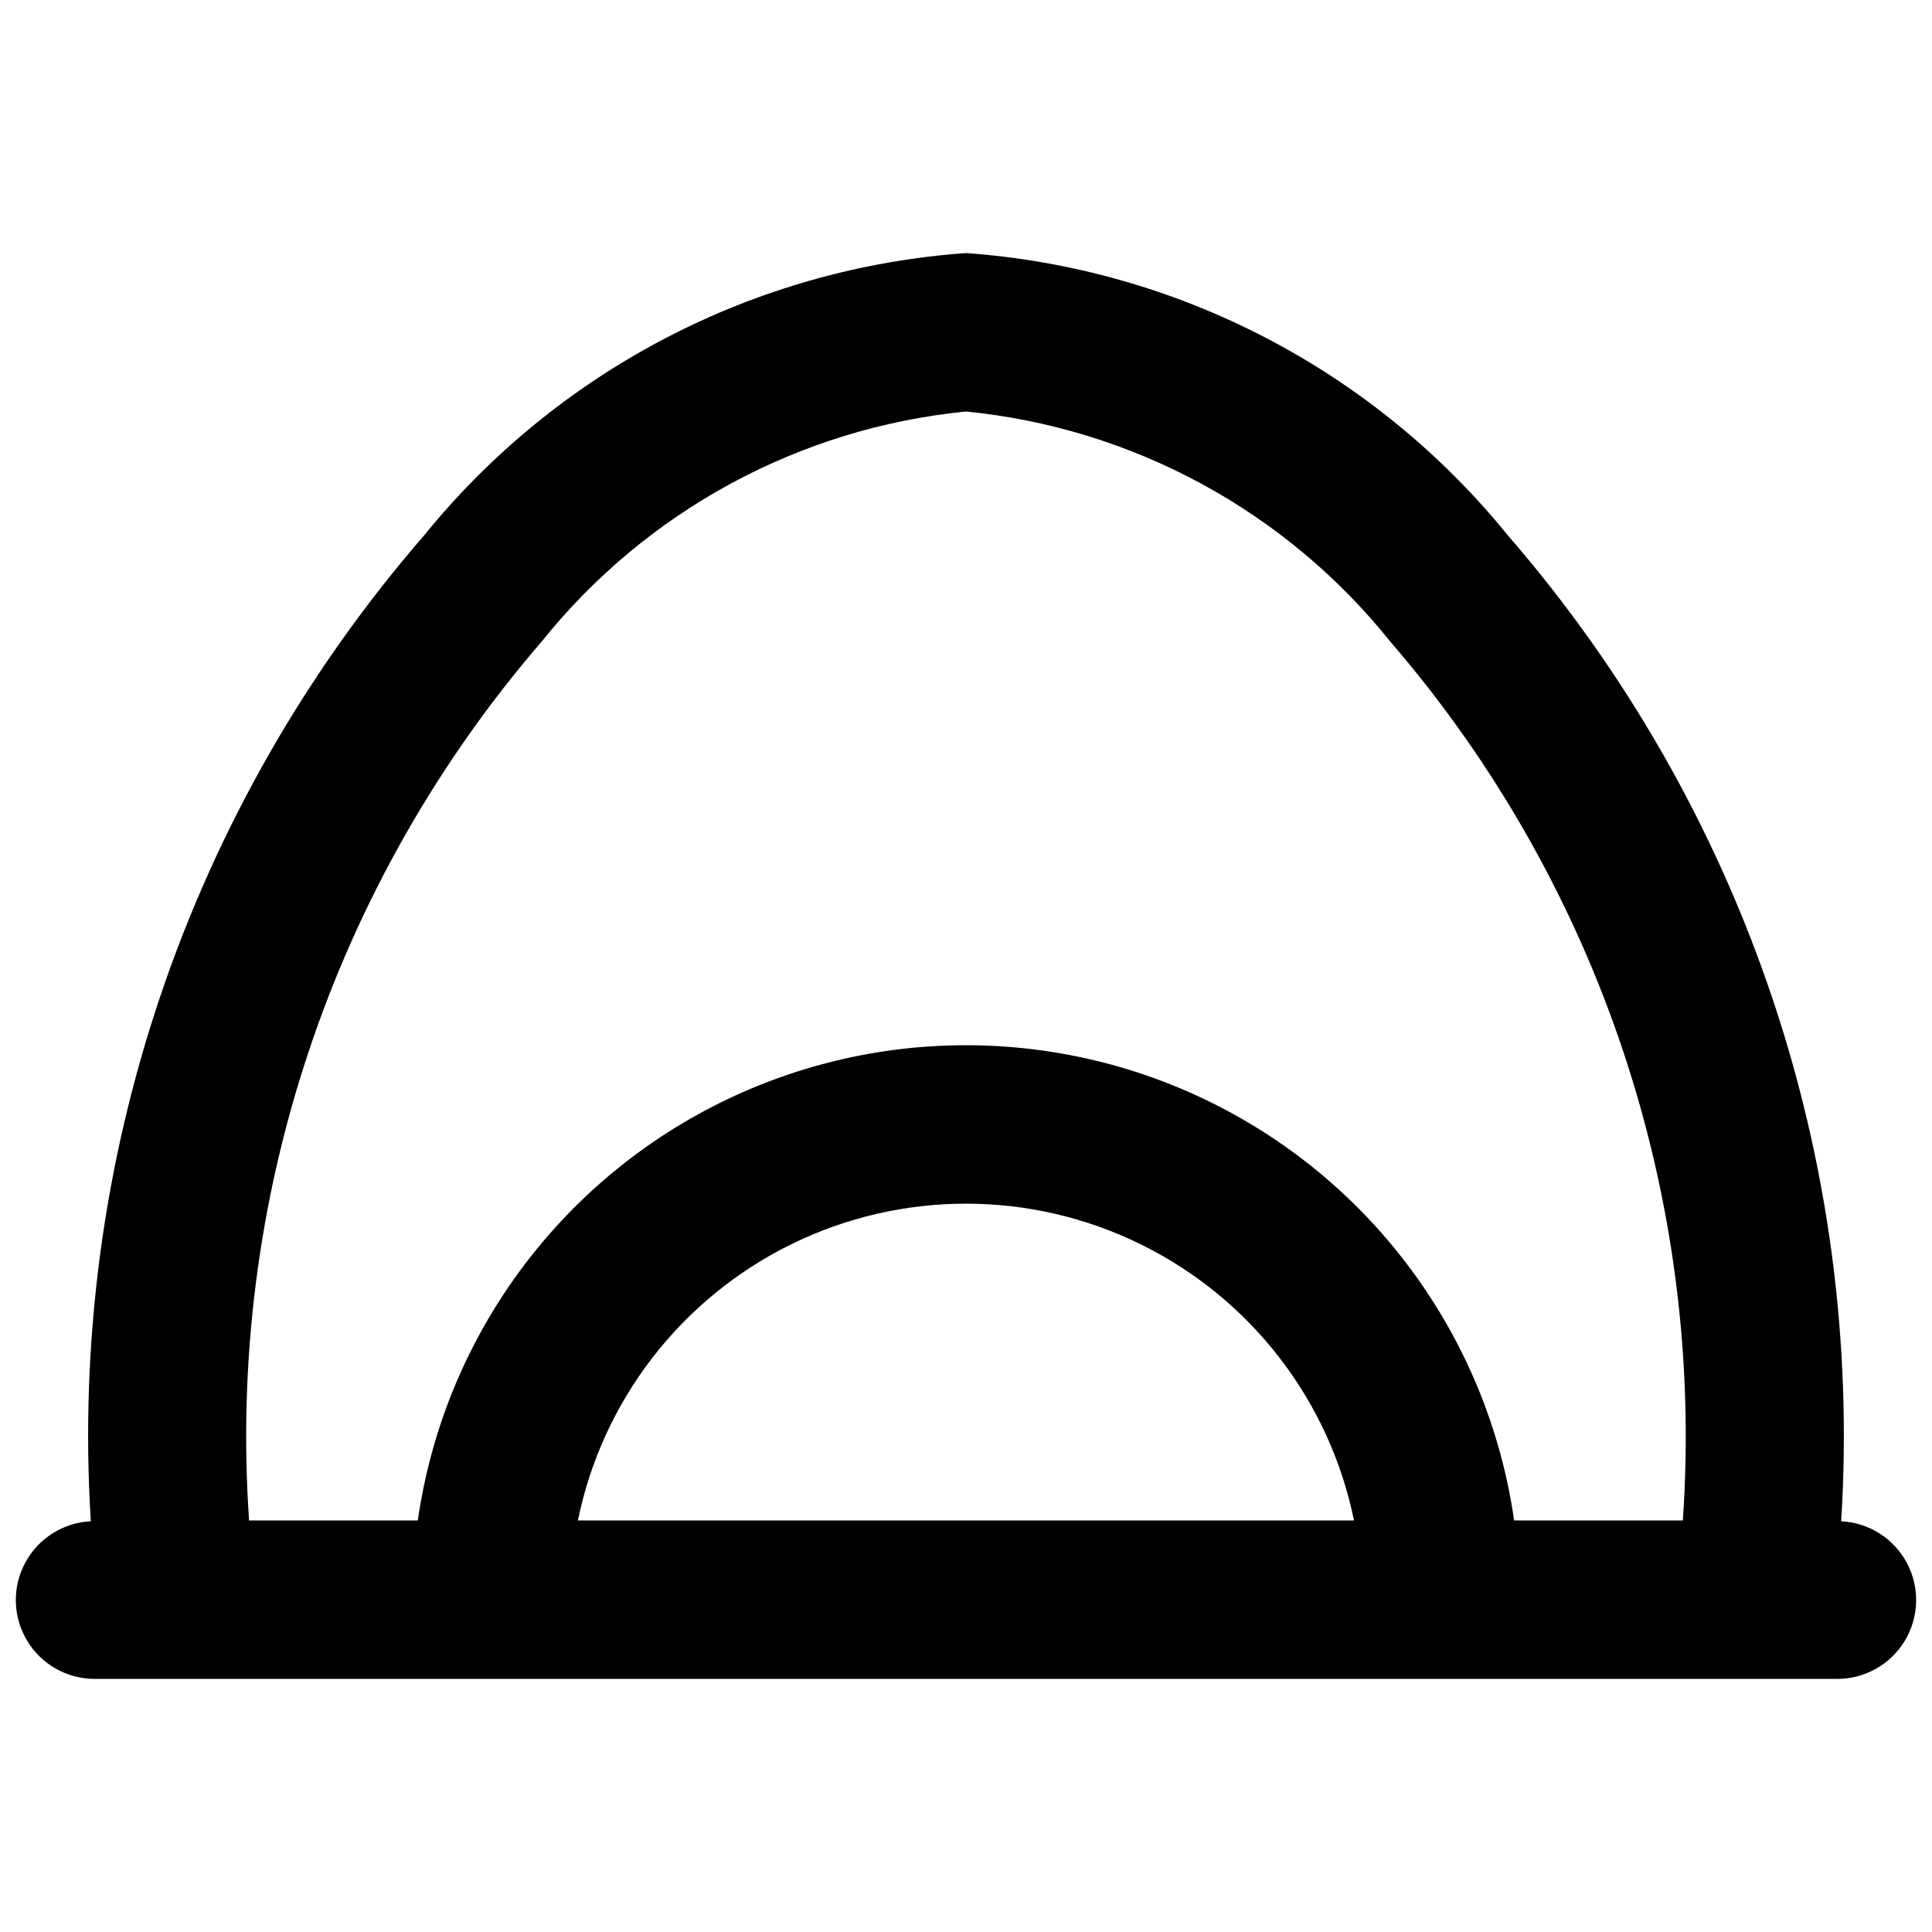 <?xml version="1.0" encoding="UTF-8"?>
<!-- Uploaded to: ICON Repo, www.iconrepo.com, Generator: ICON Repo Mixer Tools -->
<svg width="800px" height="800px" version="1.1" viewBox="144 144 512 512" xmlns="http://www.w3.org/2000/svg">
 <defs>
  <clipPath id="a">
   <path d="m148.09 211h503.81v378h-503.81z"/>
  </clipPath>
 </defs>
 <g clip-path="url(#a)">
  <path d="m631.93 547.15c5.953-95.316-25.777-189.16-88.359-261.3-17.543-21.625-39.336-39.418-64.031-52.281-24.695-12.863-51.766-20.523-79.539-22.504-27.773 1.98-54.848 9.641-79.543 22.504-24.695 12.863-46.488 30.656-64.031 52.281-62.582 72.141-94.312 165.98-88.359 261.3-7.332 0.359-13.941 4.543-17.402 11.02-3.465 6.477-3.273 14.297 0.5 20.598 3.773 6.297 10.578 10.156 17.922 10.156h461.82c7.344 0 14.148-3.859 17.922-10.156 3.773-6.301 3.965-14.121 0.504-20.598-3.465-6.477-10.07-10.66-17.406-11.02zm-344.41-233.09c13.734-17.152 30.762-31.387 50.078-41.863 19.312-10.477 40.527-16.988 62.398-19.145 21.867 2.156 43.082 8.668 62.398 19.145 19.312 10.477 36.34 24.711 50.074 41.863 55.52 64.375 83.375 148.07 77.504 232.88h-44.715c-6.731-47.004-35.793-87.848-77.996-109.62-42.203-21.766-92.332-21.766-134.54 0-42.203 21.77-71.266 62.613-77.996 109.62h-44.715c-5.871-84.805 21.984-168.5 77.504-232.88zm215.31 232.88h-205.68c6.504-31.848 27.398-58.887 56.574-73.211 29.18-14.328 63.348-14.328 92.527 0 29.18 14.324 50.07 41.363 56.574 73.211z"/>
 </g>
</svg>